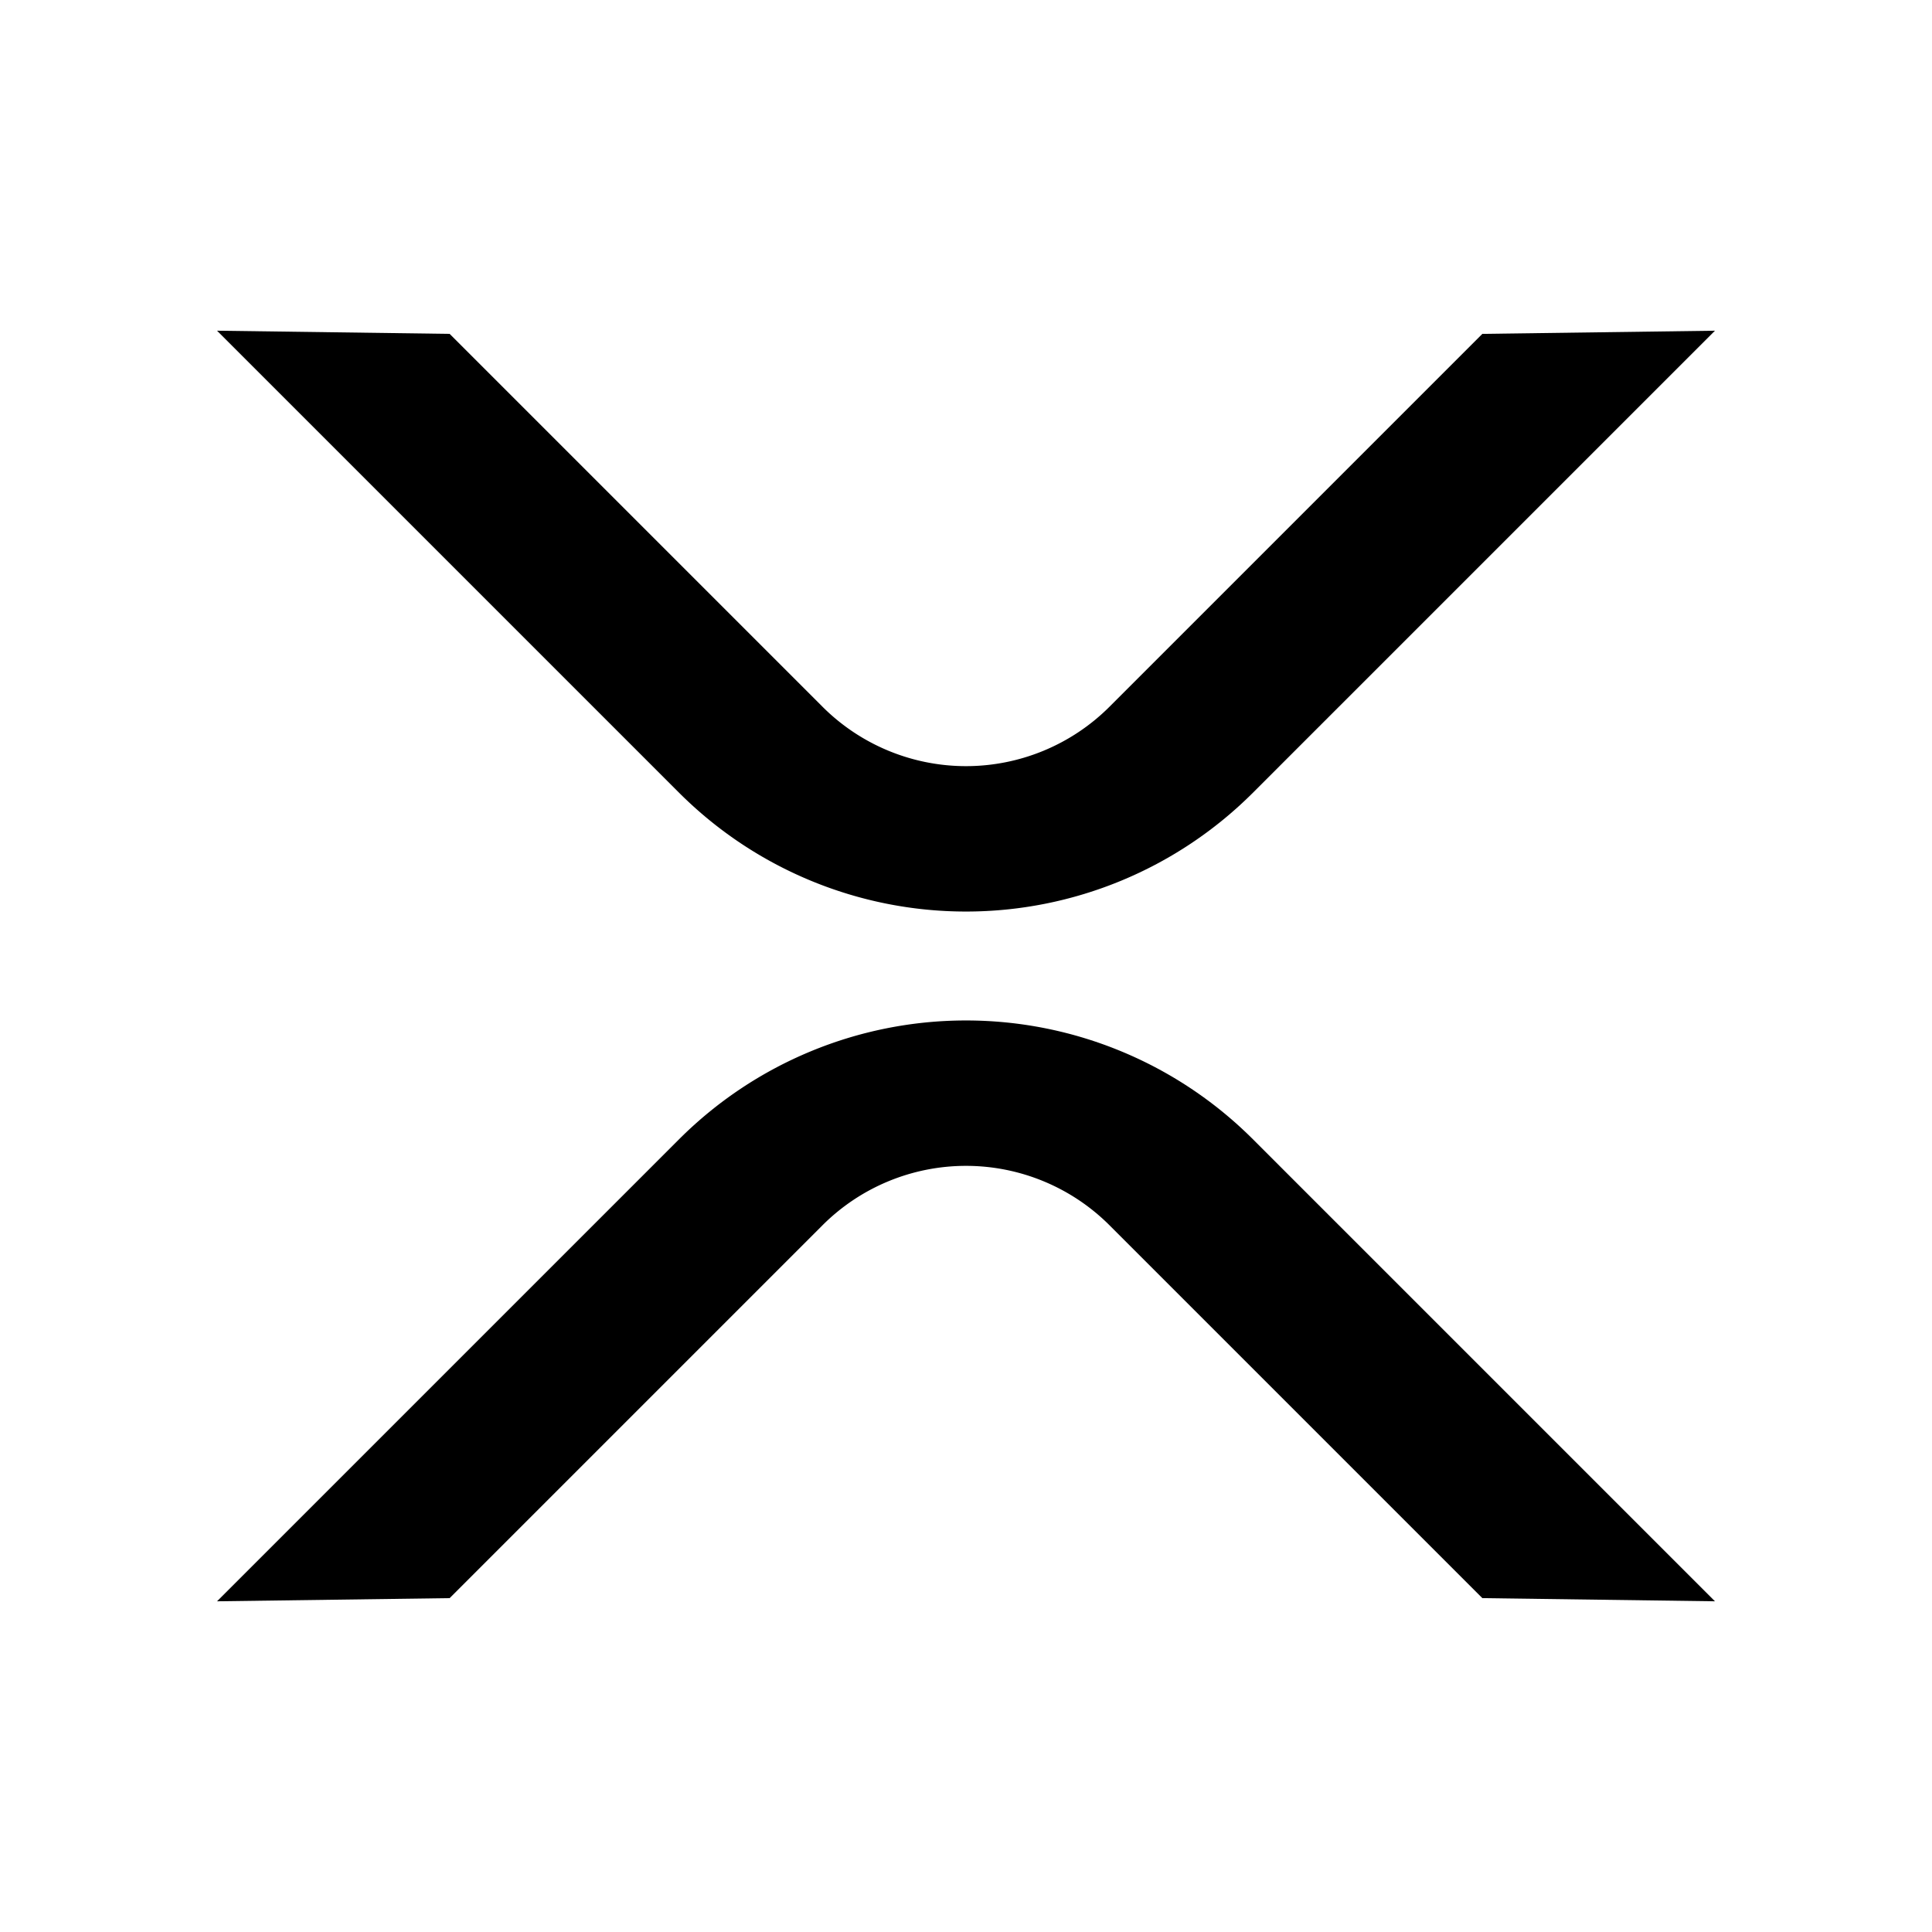 <svg xmlns="http://www.w3.org/2000/svg" data-name="Layer 1" viewBox="0 0 128 128" id="xrp"><path d="m113.62 21.91-15.41.21L73.5 46.83a13.45 13.45 0 0 1-19 0L29.79 22.12l-15.41-.21L45 52.53a26.89 26.89 0 0 0 38 0zm-99.24 84.18 15.41-.21L54.5 81.17a13.45 13.45 0 0 1 19 0l24.71 24.71 15.41.21L83 75.47a26.89 26.89 0 0 0-38 0z"></path></svg>